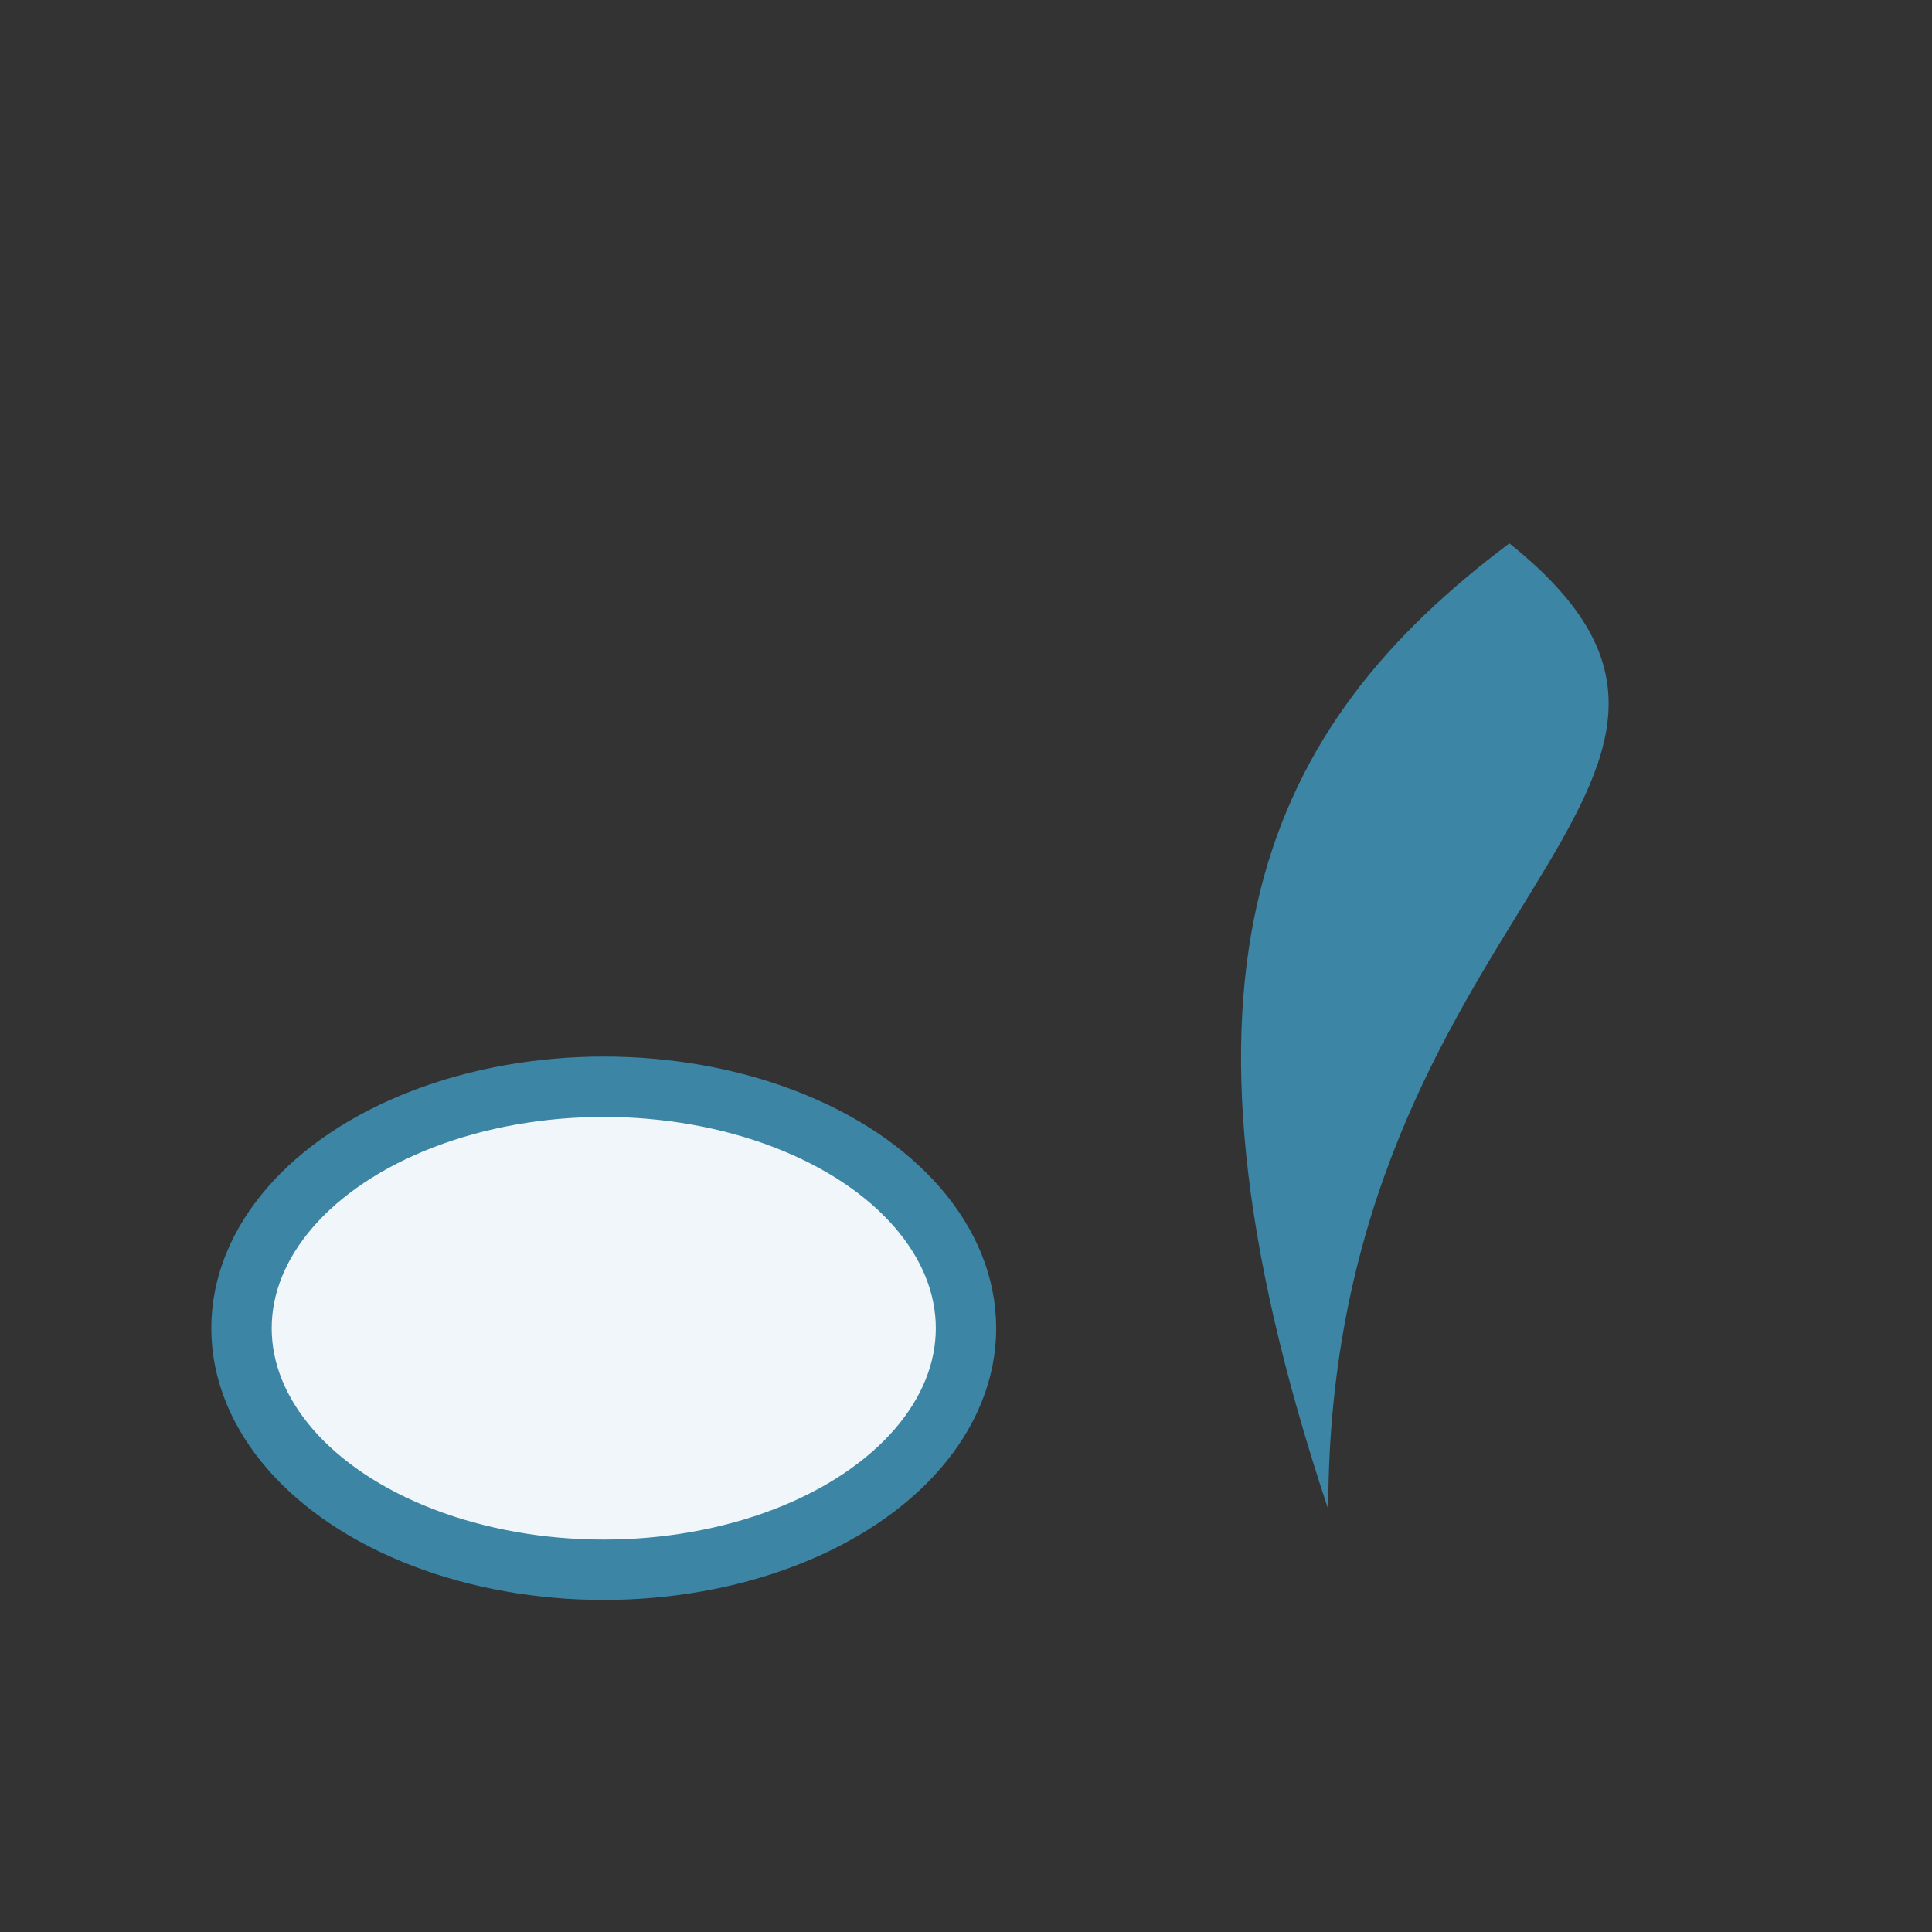 <?xml version="1.0" encoding="UTF-8"?>
<svg xmlns="http://www.w3.org/2000/svg" width="32" height="32" viewBox="0 0 32 32"><rect x="0" y="0" width="32" height="32" fill="#333333" stroke="none"/><ellipse cx="10" cy="22" rx="6" ry="4" fill="#F1F6FA" stroke="#3C85A5"/><path d="M22 25C22 15 30 13 25 9c-4 3-6 7-3 16z" fill="#3C85A5"/></svg>